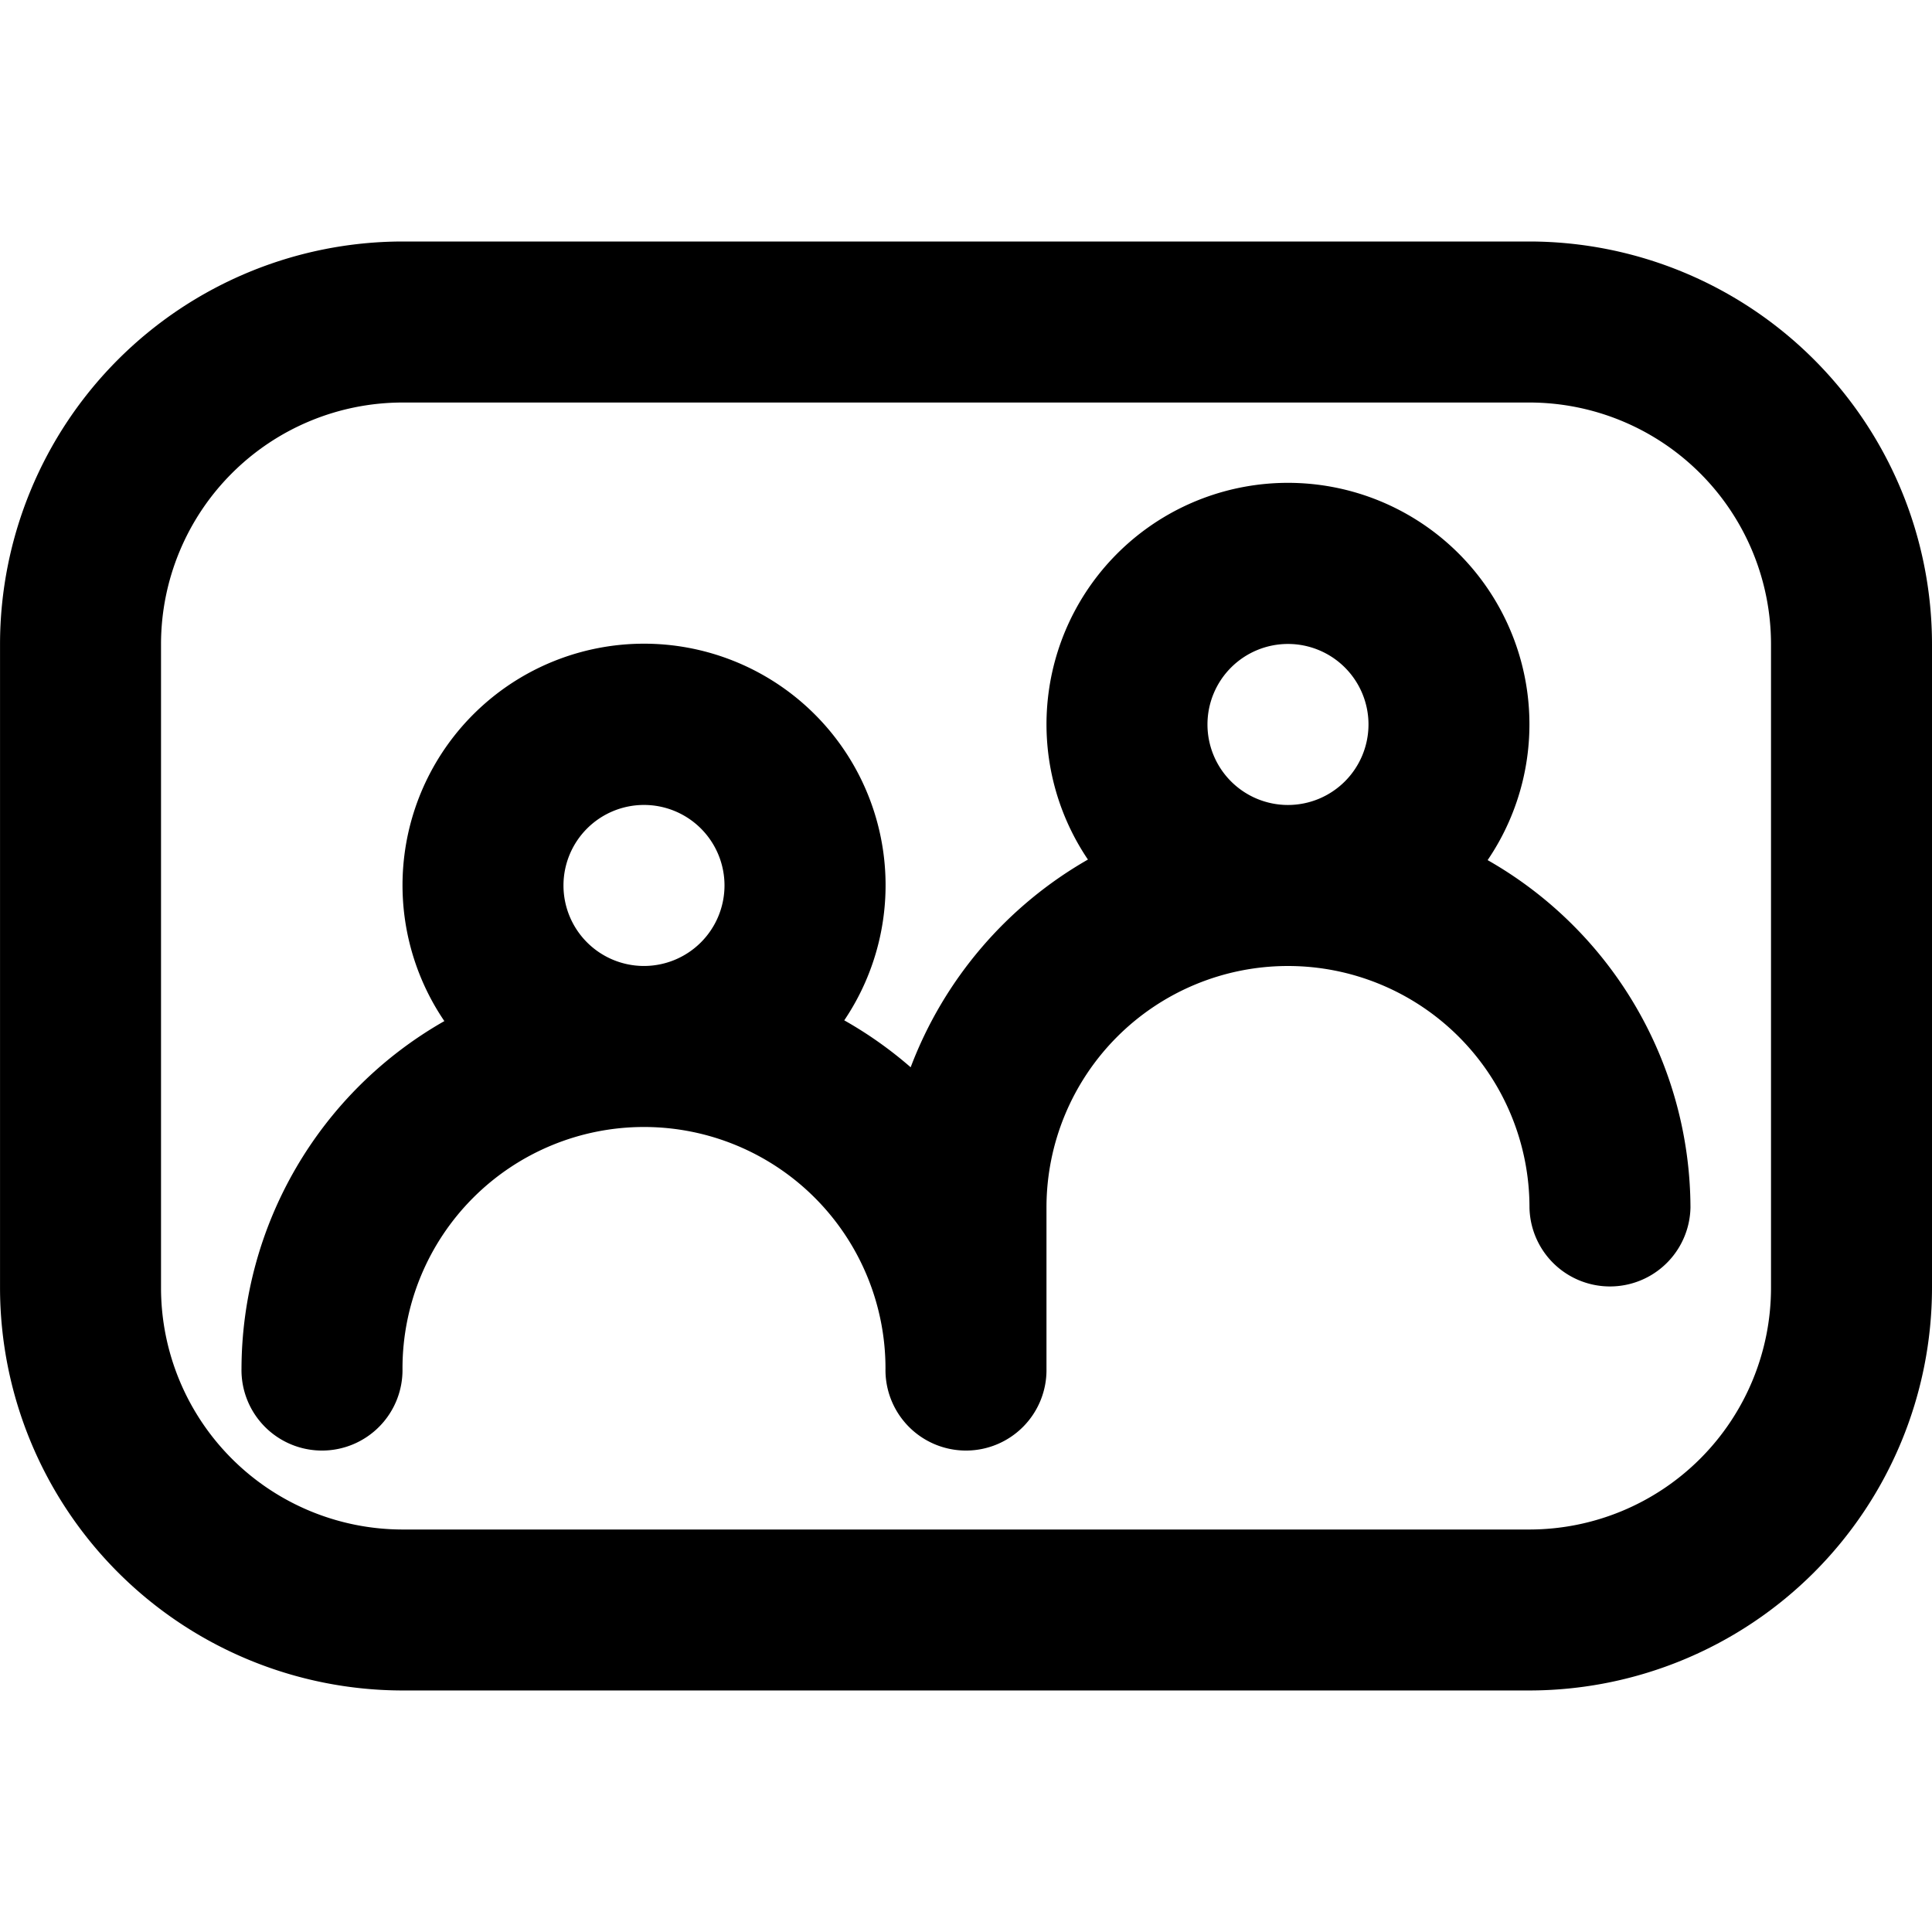 <svg viewBox="0 0 64 64" xmlns="http://www.w3.org/2000/svg"><path d="m50.667 8h-37.333a13.349 13.349 0 0 0 -13.333 13.333v21.333a13.349 13.349 0 0 0 13.333 13.333h37.333a13.349 13.349 0 0 0 13.333-13.333v-21.333a13.349 13.349 0 0 0 -13.333-13.333zm8 34.667a8.009 8.009 0 0 1 -8 8h-37.333a8.009 8.009 0 0 1 -8-8v-21.333a8.009 8.009 0 0 1 8-8h37.333a8.009 8.009 0 0 1 8 8z"/><path d="m49.28 28.492a7.999 7.999 0 1 0 -13.241-.018 13.384 13.384 0 0 0 -5.872 6.881 13.346 13.346 0 0 0 -2.2-1.555 8.001 8.001 0 1 0 -13.247.025 13.29 13.29 0 0 0 -6.72 11.508 2.667 2.667 0 1 0 5.333 0 8 8 0 0 1 16 0 2.667 2.667 0 1 0 5.333 0v-5.333a8 8 0 0 1 16 0 2.667 2.667 0 0 0 5.333 0 13.29 13.29 0 0 0 -6.72-11.508zm-27.947 3.507a2.667 2.667 0 1 1 2.667-2.667 2.669 2.669 0 0 1 -2.667 2.667zm21.333-5.333a2.667 2.667 0 1 1 2.667-2.667 2.669 2.669 0 0 1 -2.667 2.667z"/></svg>